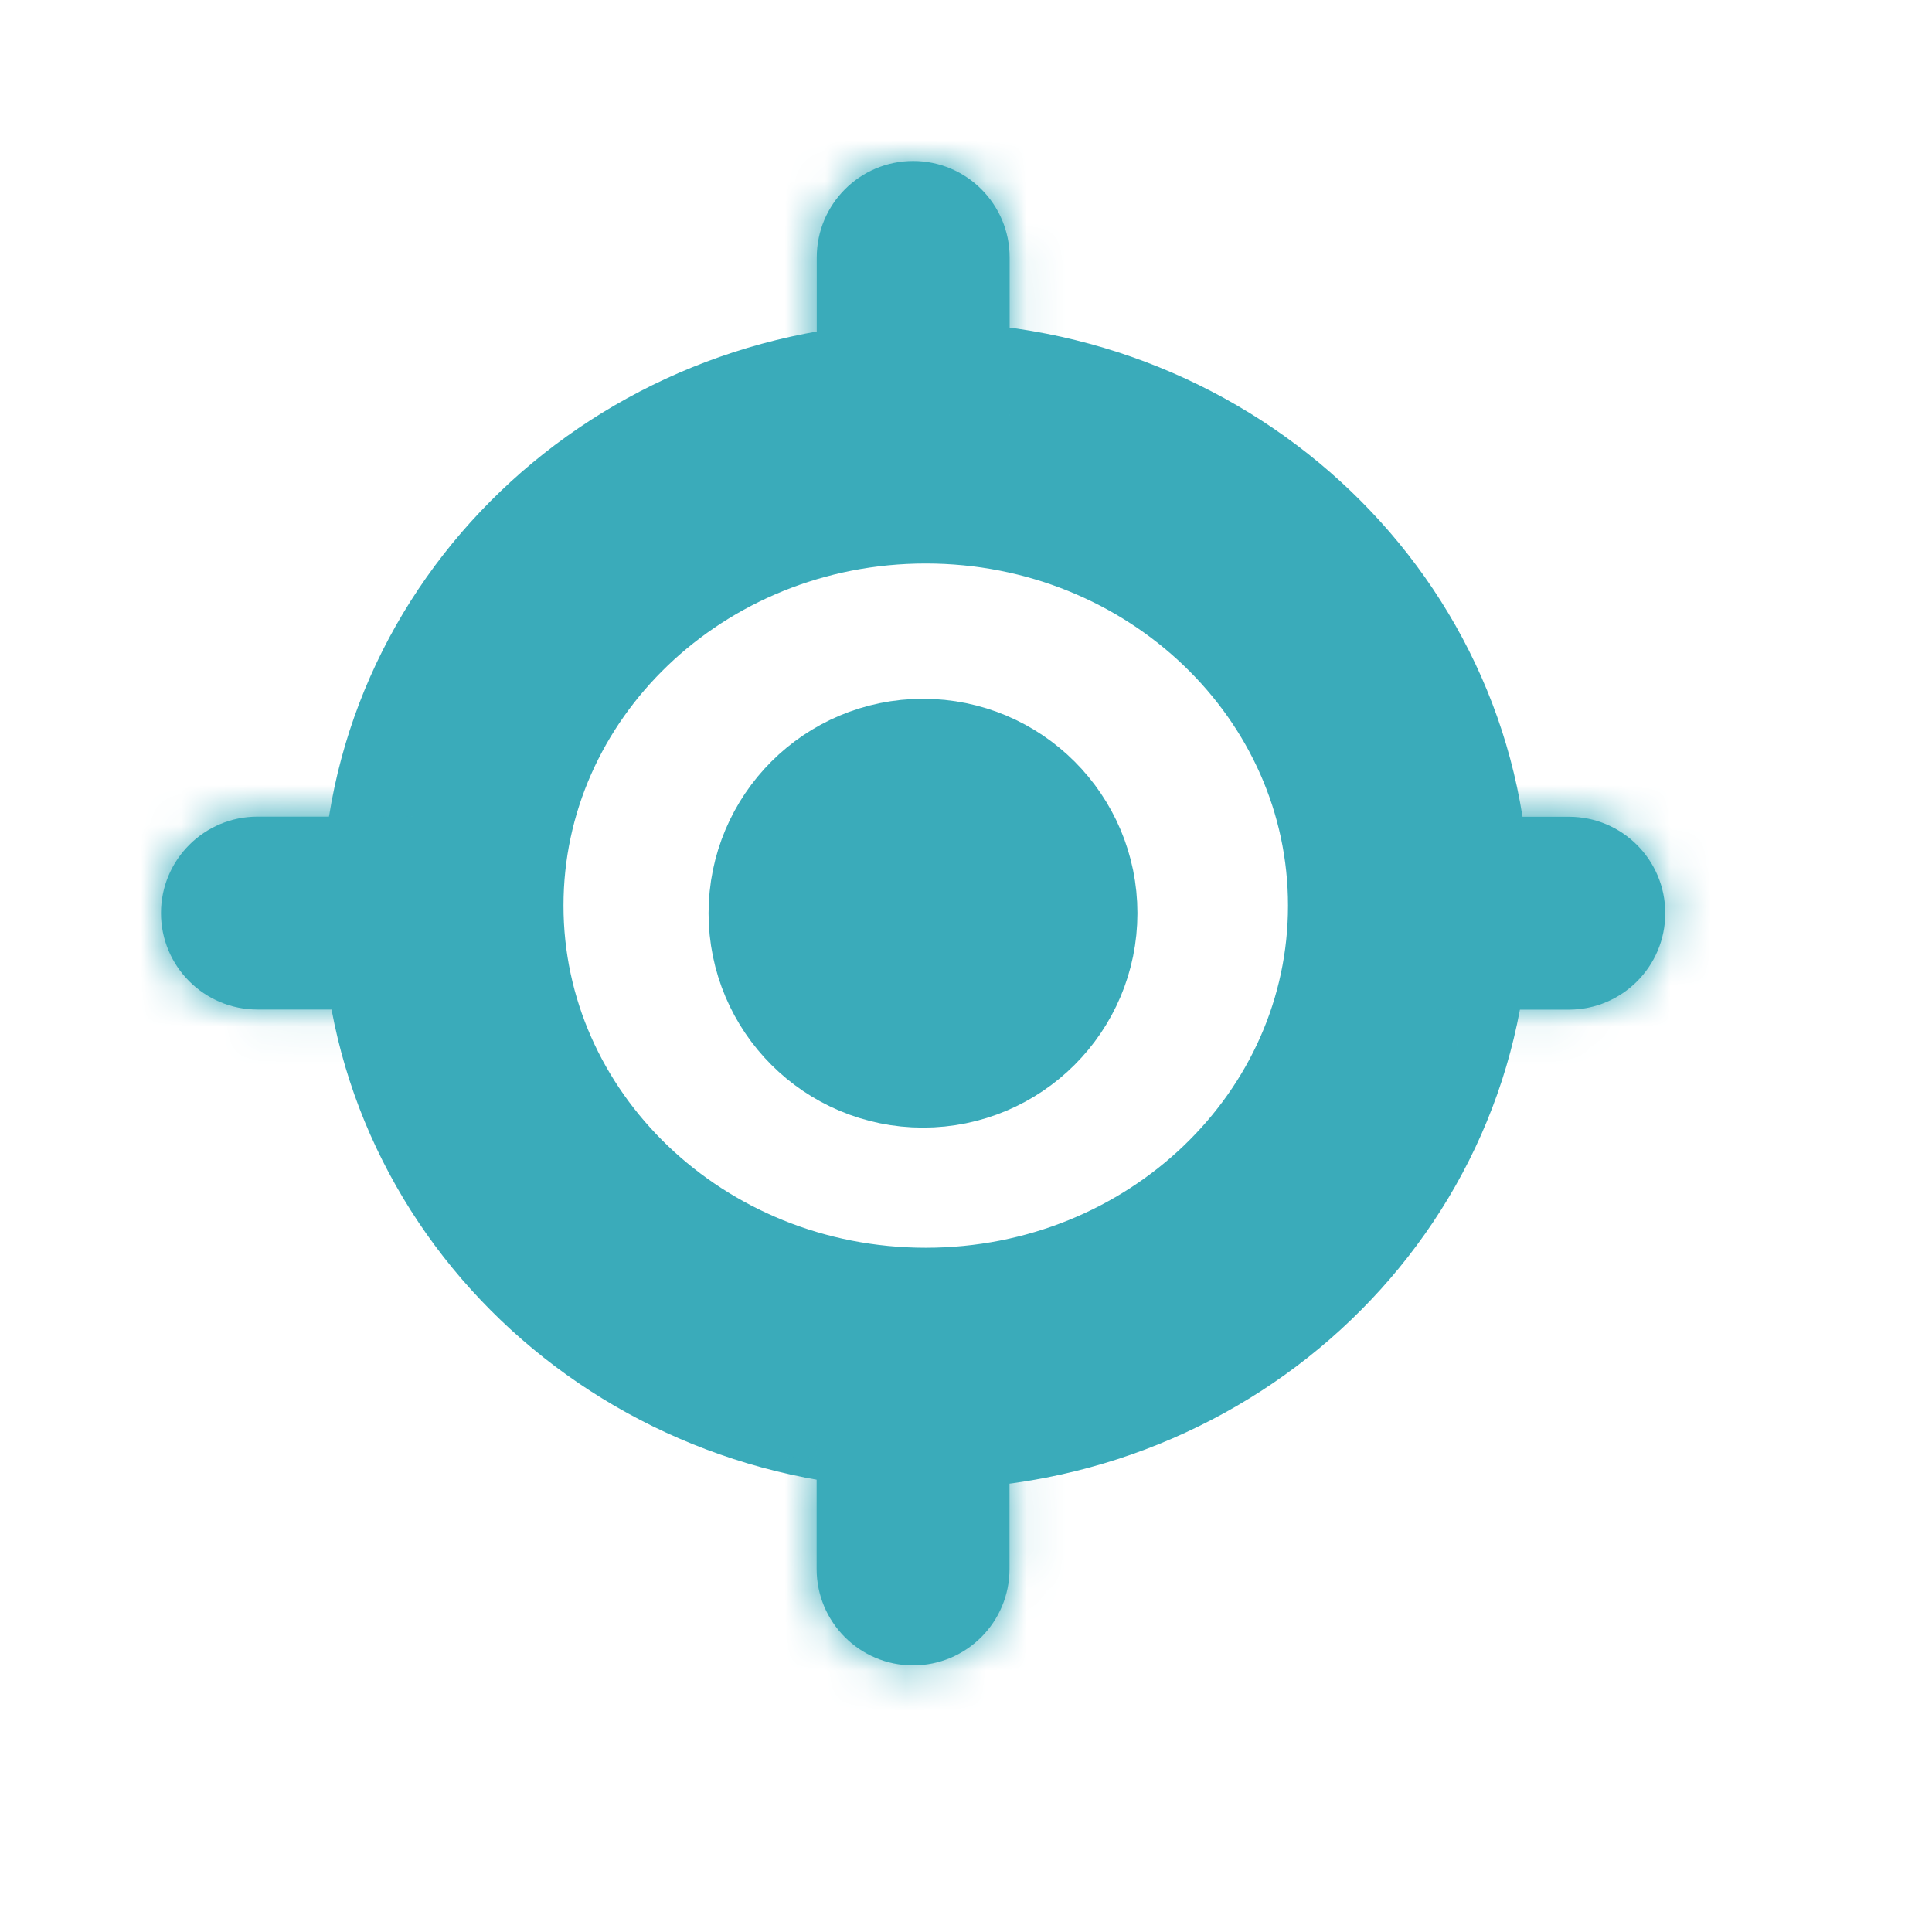 <svg width="48" height="48" viewBox="0 0 48 48" fill="none" xmlns="http://www.w3.org/2000/svg">
<g filter="url(#filter0_d_4040_337)">
<rect x="46" width="46" height="46" rx="23" transform="rotate(90 46 0)" fill="white"/>
</g>
<path d="M23 34C29.627 34 35 28.851 35 22.5C35 16.149 29.627 11 23 11C16.373 11 11 16.149 11 22.5C11 28.851 16.373 34 23 34Z" fill="white" stroke="#3AABBA" stroke-width="6" stroke-miterlimit="10"/>
<path d="M26.259 22.688C26.259 24.526 24.769 26.015 22.931 26.015C21.093 26.015 19.604 24.526 19.604 22.688C19.604 20.85 21.093 19.361 22.931 19.361C24.769 19.361 26.259 20.85 26.259 22.688Z" fill="#3AABBA" stroke="#3AABBA" stroke-width="4"/>
<mask id="path-4-inside-1_4040_337" fill="white">
<path d="M25.084 9.171V6.396C25.084 5.073 24.011 4 22.688 4C21.364 4 20.292 5.073 20.292 6.396V9.171H25.087H25.084Z"/>
</mask>
<path d="M25.084 9.171V6.396C25.084 5.073 24.011 4 22.688 4C21.364 4 20.292 5.073 20.292 6.396V9.171H25.087H25.084Z" fill="#3AABBA"/>
<path d="M25.084 9.171H19.084V15.171H25.084V9.171ZM20.292 9.171H14.292V15.171H20.292V9.171ZM31.084 9.171V6.396H19.084V9.171H31.084ZM31.084 6.396C31.084 1.759 27.325 -2 22.688 -2V10C20.698 10 19.084 8.386 19.084 6.396H31.084ZM22.688 -2C18.051 -2 14.292 1.759 14.292 6.396H26.292C26.292 8.386 24.678 10 22.688 10V-2ZM14.292 6.396V9.171H26.292V6.396H14.292ZM20.292 15.171H25.087V3.171H20.292V15.171ZM25.087 3.171H25.084V15.171H25.087V3.171Z" fill="#3AABBA" mask="url(#path-4-inside-1_4040_337)"/>
<mask id="path-6-inside-2_4040_337" fill="white">
<path d="M20.289 36.205V38.98C20.289 40.303 21.362 41.376 22.685 41.376C24.009 41.376 25.081 40.303 25.081 38.98V36.205H20.287H20.289Z"/>
</mask>
<path d="M20.289 36.205V38.98C20.289 40.303 21.362 41.376 22.685 41.376C24.009 41.376 25.081 40.303 25.081 38.98V36.205H20.287H20.289Z" fill="#3AABBA"/>
<path d="M20.289 36.205H26.289V30.205H20.289V36.205ZM25.081 36.205H31.081V30.205H25.081V36.205ZM14.289 36.205V38.98H26.289V36.205H14.289ZM14.289 38.98C14.289 43.617 18.048 47.376 22.685 47.376V35.376C24.675 35.376 26.289 36.99 26.289 38.98H14.289ZM22.685 47.376C27.323 47.376 31.081 43.617 31.081 38.98H19.081C19.081 36.99 20.695 35.376 22.685 35.376V47.376ZM31.081 38.98V36.205H19.081V38.98H31.081ZM25.081 30.205H20.287V42.205H25.081V30.205ZM20.287 42.205H20.289V30.205H20.287V42.205Z" fill="#3AABBA" mask="url(#path-6-inside-2_4040_337)"/>
<mask id="path-8-inside-3_4040_337" fill="white">
<path d="M36.202 25.084H38.977C40.301 25.084 41.373 24.011 41.373 22.688C41.373 21.364 40.301 20.292 38.977 20.292H36.202V25.087V25.084Z"/>
</mask>
<path d="M36.202 25.084H38.977C40.301 25.084 41.373 24.011 41.373 22.688C41.373 21.364 40.301 20.292 38.977 20.292H36.202V25.087V25.084Z" fill="#3AABBA"/>
<path d="M36.202 25.084V19.084H30.202V25.084H36.202ZM36.202 20.292V14.292H30.202V20.292H36.202ZM36.202 31.084H38.977V19.084H36.202V31.084ZM38.977 31.084C43.614 31.084 47.373 27.325 47.373 22.688H35.373C35.373 20.698 36.987 19.084 38.977 19.084V31.084ZM47.373 22.688C47.373 18.051 43.614 14.292 38.977 14.292V26.292C36.987 26.292 35.373 24.678 35.373 22.688H47.373ZM38.977 14.292H36.202V26.292H38.977V14.292ZM30.202 20.292V25.087H42.202V20.292H30.202ZM42.202 25.087V25.084H30.202V25.087H42.202Z" fill="#3AABBA" mask="url(#path-8-inside-3_4040_337)"/>
<mask id="path-10-inside-4_4040_337" fill="white">
<path d="M9.171 20.289H6.396C5.073 20.289 4 21.362 4 22.685C4 24.009 5.073 25.081 6.396 25.081H9.171V20.287V20.289Z"/>
</mask>
<path d="M9.171 20.289H6.396C5.073 20.289 4 21.362 4 22.685C4 24.009 5.073 25.081 6.396 25.081H9.171V20.287V20.289Z" fill="#3AABBA"/>
<path d="M9.171 20.289V26.289H15.171V20.289H9.171ZM9.171 25.081V31.081H15.171V25.081H9.171ZM9.171 14.289H6.396V26.289H9.171V14.289ZM6.396 14.289C1.759 14.289 -2 18.048 -2 22.685H10C10 24.675 8.386 26.289 6.396 26.289V14.289ZM-2 22.685C-2 27.323 1.759 31.081 6.396 31.081V19.081C8.386 19.081 10 20.695 10 22.685H-2ZM6.396 31.081H9.171V19.081H6.396V31.081ZM15.171 25.081V20.287H3.171V25.081H15.171ZM3.171 20.287V20.289H15.171V20.287H3.171Z" fill="#3AABBA" mask="url(#path-10-inside-4_4040_337)"/>
<defs>
<filter id="filter0_d_4040_337" x="0" y="0" width="48" height="48" filterUnits="userSpaceOnUse" color-interpolation-filters="sRGB">
<feFlood flood-opacity="0" result="BackgroundImageFix"/>
<feColorMatrix in="SourceAlpha" type="matrix" values="0 0 0 0 0 0 0 0 0 0 0 0 0 0 0 0 0 0 127 0" result="hardAlpha"/>
<feMorphology radius="1" operator="erode" in="SourceAlpha" result="effect1_dropShadow_4040_337"/>
<feOffset dx="1" dy="1"/>
<feGaussianBlur stdDeviation="1"/>
<feColorMatrix type="matrix" values="0 0 0 0 0.2 0 0 0 0 0.2 0 0 0 0 0.2 0 0 0 0.3 0"/>
<feBlend mode="normal" in2="BackgroundImageFix" result="effect1_dropShadow_4040_337"/>
<feBlend mode="normal" in="SourceGraphic" in2="effect1_dropShadow_4040_337" result="shape"/>
</filter>
</defs>
</svg>
